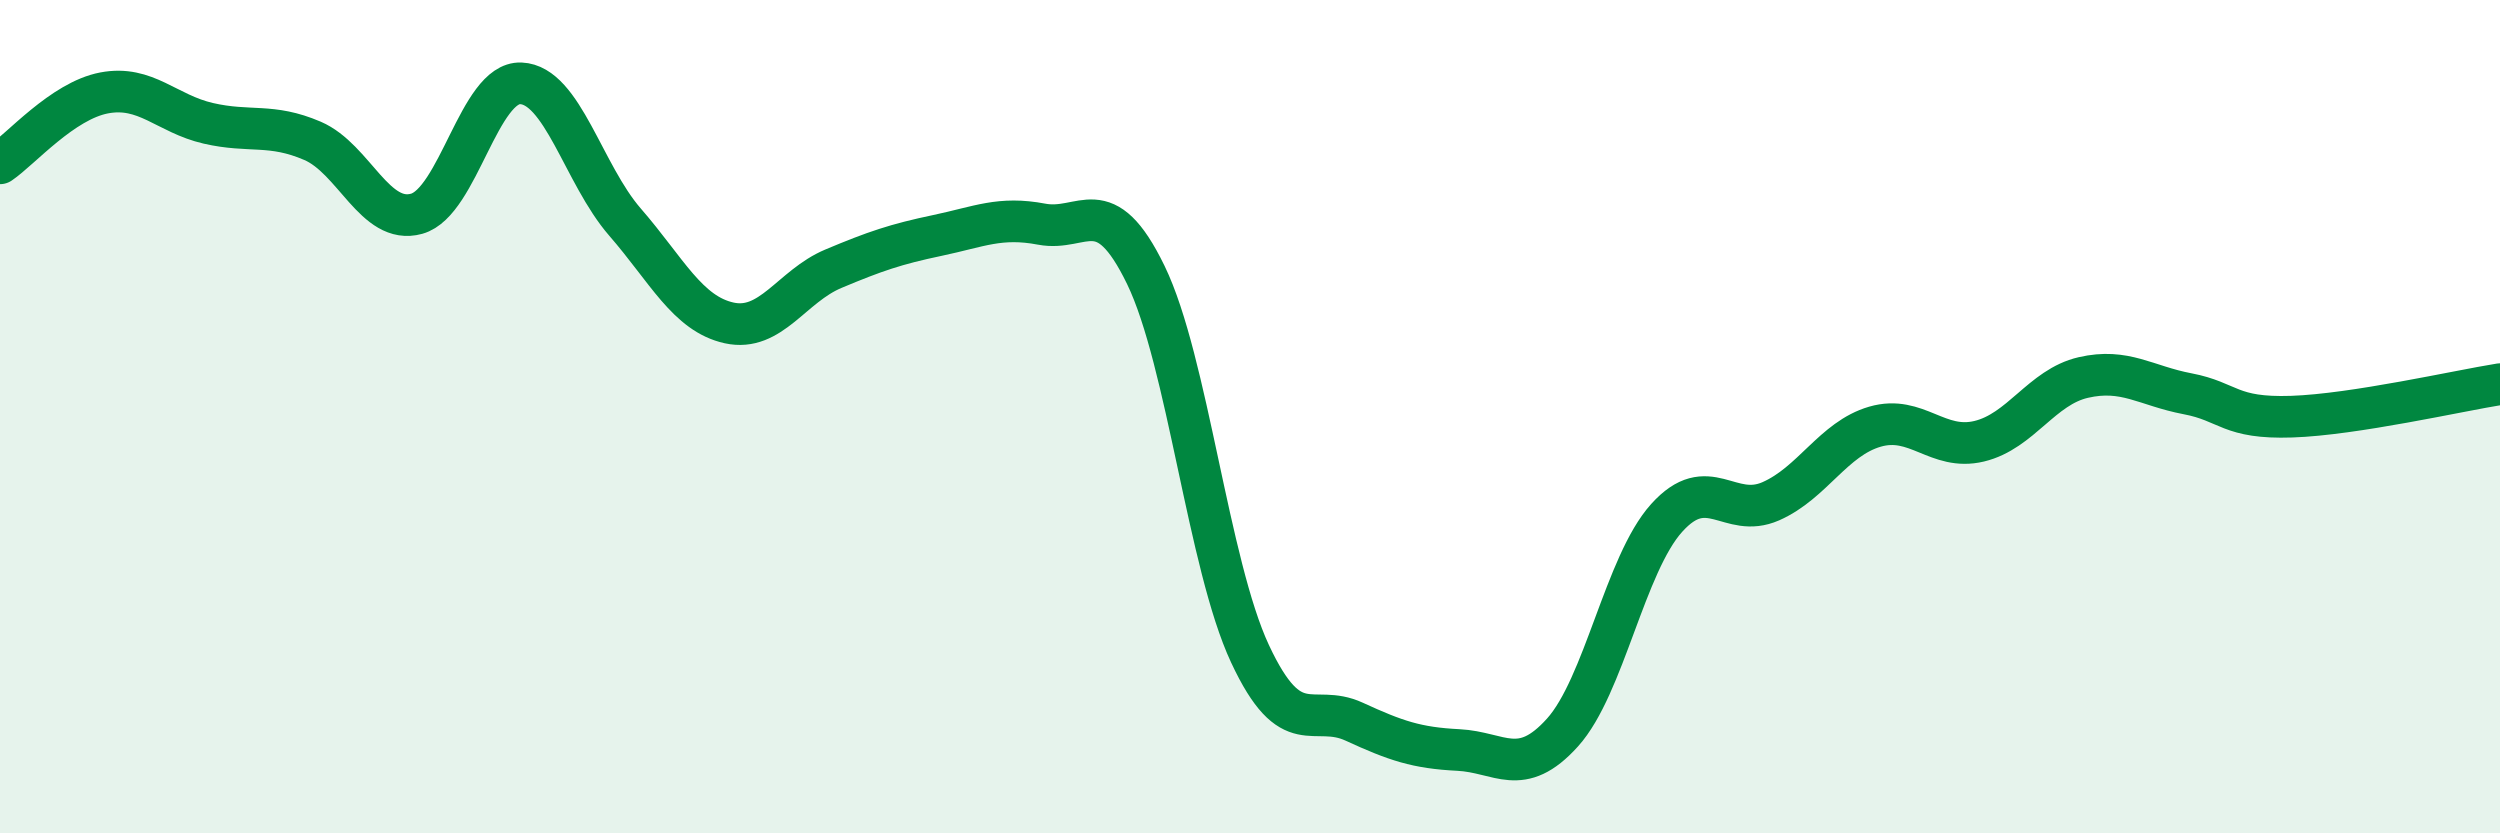 
    <svg width="60" height="20" viewBox="0 0 60 20" xmlns="http://www.w3.org/2000/svg">
      <path
        d="M 0,3.92 C 0.5,3.58 1.5,2.42 2.5,2.23 C 3.5,2.04 4,2.73 5,2.96 C 6,3.19 6.5,2.95 7.5,3.38 C 8.5,3.81 9,5.41 10,5.13 C 11,4.85 11.5,1.96 12.5,2 C 13.5,2.04 14,4.18 15,5.33 C 16,6.48 16.5,7.53 17.5,7.75 C 18.5,7.97 19,6.87 20,6.45 C 21,6.03 21.5,5.86 22.5,5.65 C 23.5,5.44 24,5.19 25,5.38 C 26,5.57 26.5,4.54 27.5,6.6 C 28.5,8.66 29,13.55 30,15.69 C 31,17.83 31.5,16.86 32.5,17.32 C 33.5,17.78 34,17.95 35,18 C 36,18.05 36.5,18.69 37.5,17.58 C 38.5,16.47 39,13.54 40,12.43 C 41,11.32 41.5,12.47 42.5,12.03 C 43.5,11.59 44,10.53 45,10.24 C 46,9.95 46.5,10.83 47.5,10.59 C 48.5,10.35 49,9.29 50,9.06 C 51,8.83 51.5,9.26 52.5,9.45 C 53.5,9.64 53.5,10.05 55,10 C 56.5,9.95 59,9.38 60,9.22L60 20L0 20Z"
        fill="#008740"
        opacity="0.1"
        stroke-linecap="round"
        stroke-linejoin="round"
      />
      <path
        d="M 0,3.92 C 0.5,3.58 1.5,2.42 2.5,2.23 C 3.5,2.04 4,2.73 5,2.96 C 6,3.19 6.5,2.95 7.5,3.38 C 8.5,3.81 9,5.41 10,5.13 C 11,4.85 11.5,1.96 12.5,2 C 13.5,2.04 14,4.18 15,5.33 C 16,6.48 16.5,7.53 17.5,7.75 C 18.5,7.97 19,6.87 20,6.45 C 21,6.03 21.5,5.86 22.5,5.65 C 23.5,5.44 24,5.19 25,5.38 C 26,5.57 26.5,4.54 27.5,6.6 C 28.5,8.66 29,13.55 30,15.69 C 31,17.83 31.5,16.86 32.5,17.32 C 33.5,17.78 34,17.95 35,18 C 36,18.05 36.5,18.69 37.5,17.58 C 38.5,16.47 39,13.54 40,12.43 C 41,11.32 41.5,12.47 42.5,12.03 C 43.5,11.59 44,10.53 45,10.24 C 46,9.95 46.5,10.83 47.5,10.59 C 48.5,10.35 49,9.29 50,9.06 C 51,8.83 51.5,9.26 52.5,9.45 C 53.5,9.64 53.5,10.05 55,10 C 56.5,9.95 59,9.38 60,9.22"
        stroke="#008740"
        stroke-width="1"
        fill="none"
        stroke-linecap="round"
        stroke-linejoin="round"
      />
    </svg>
  